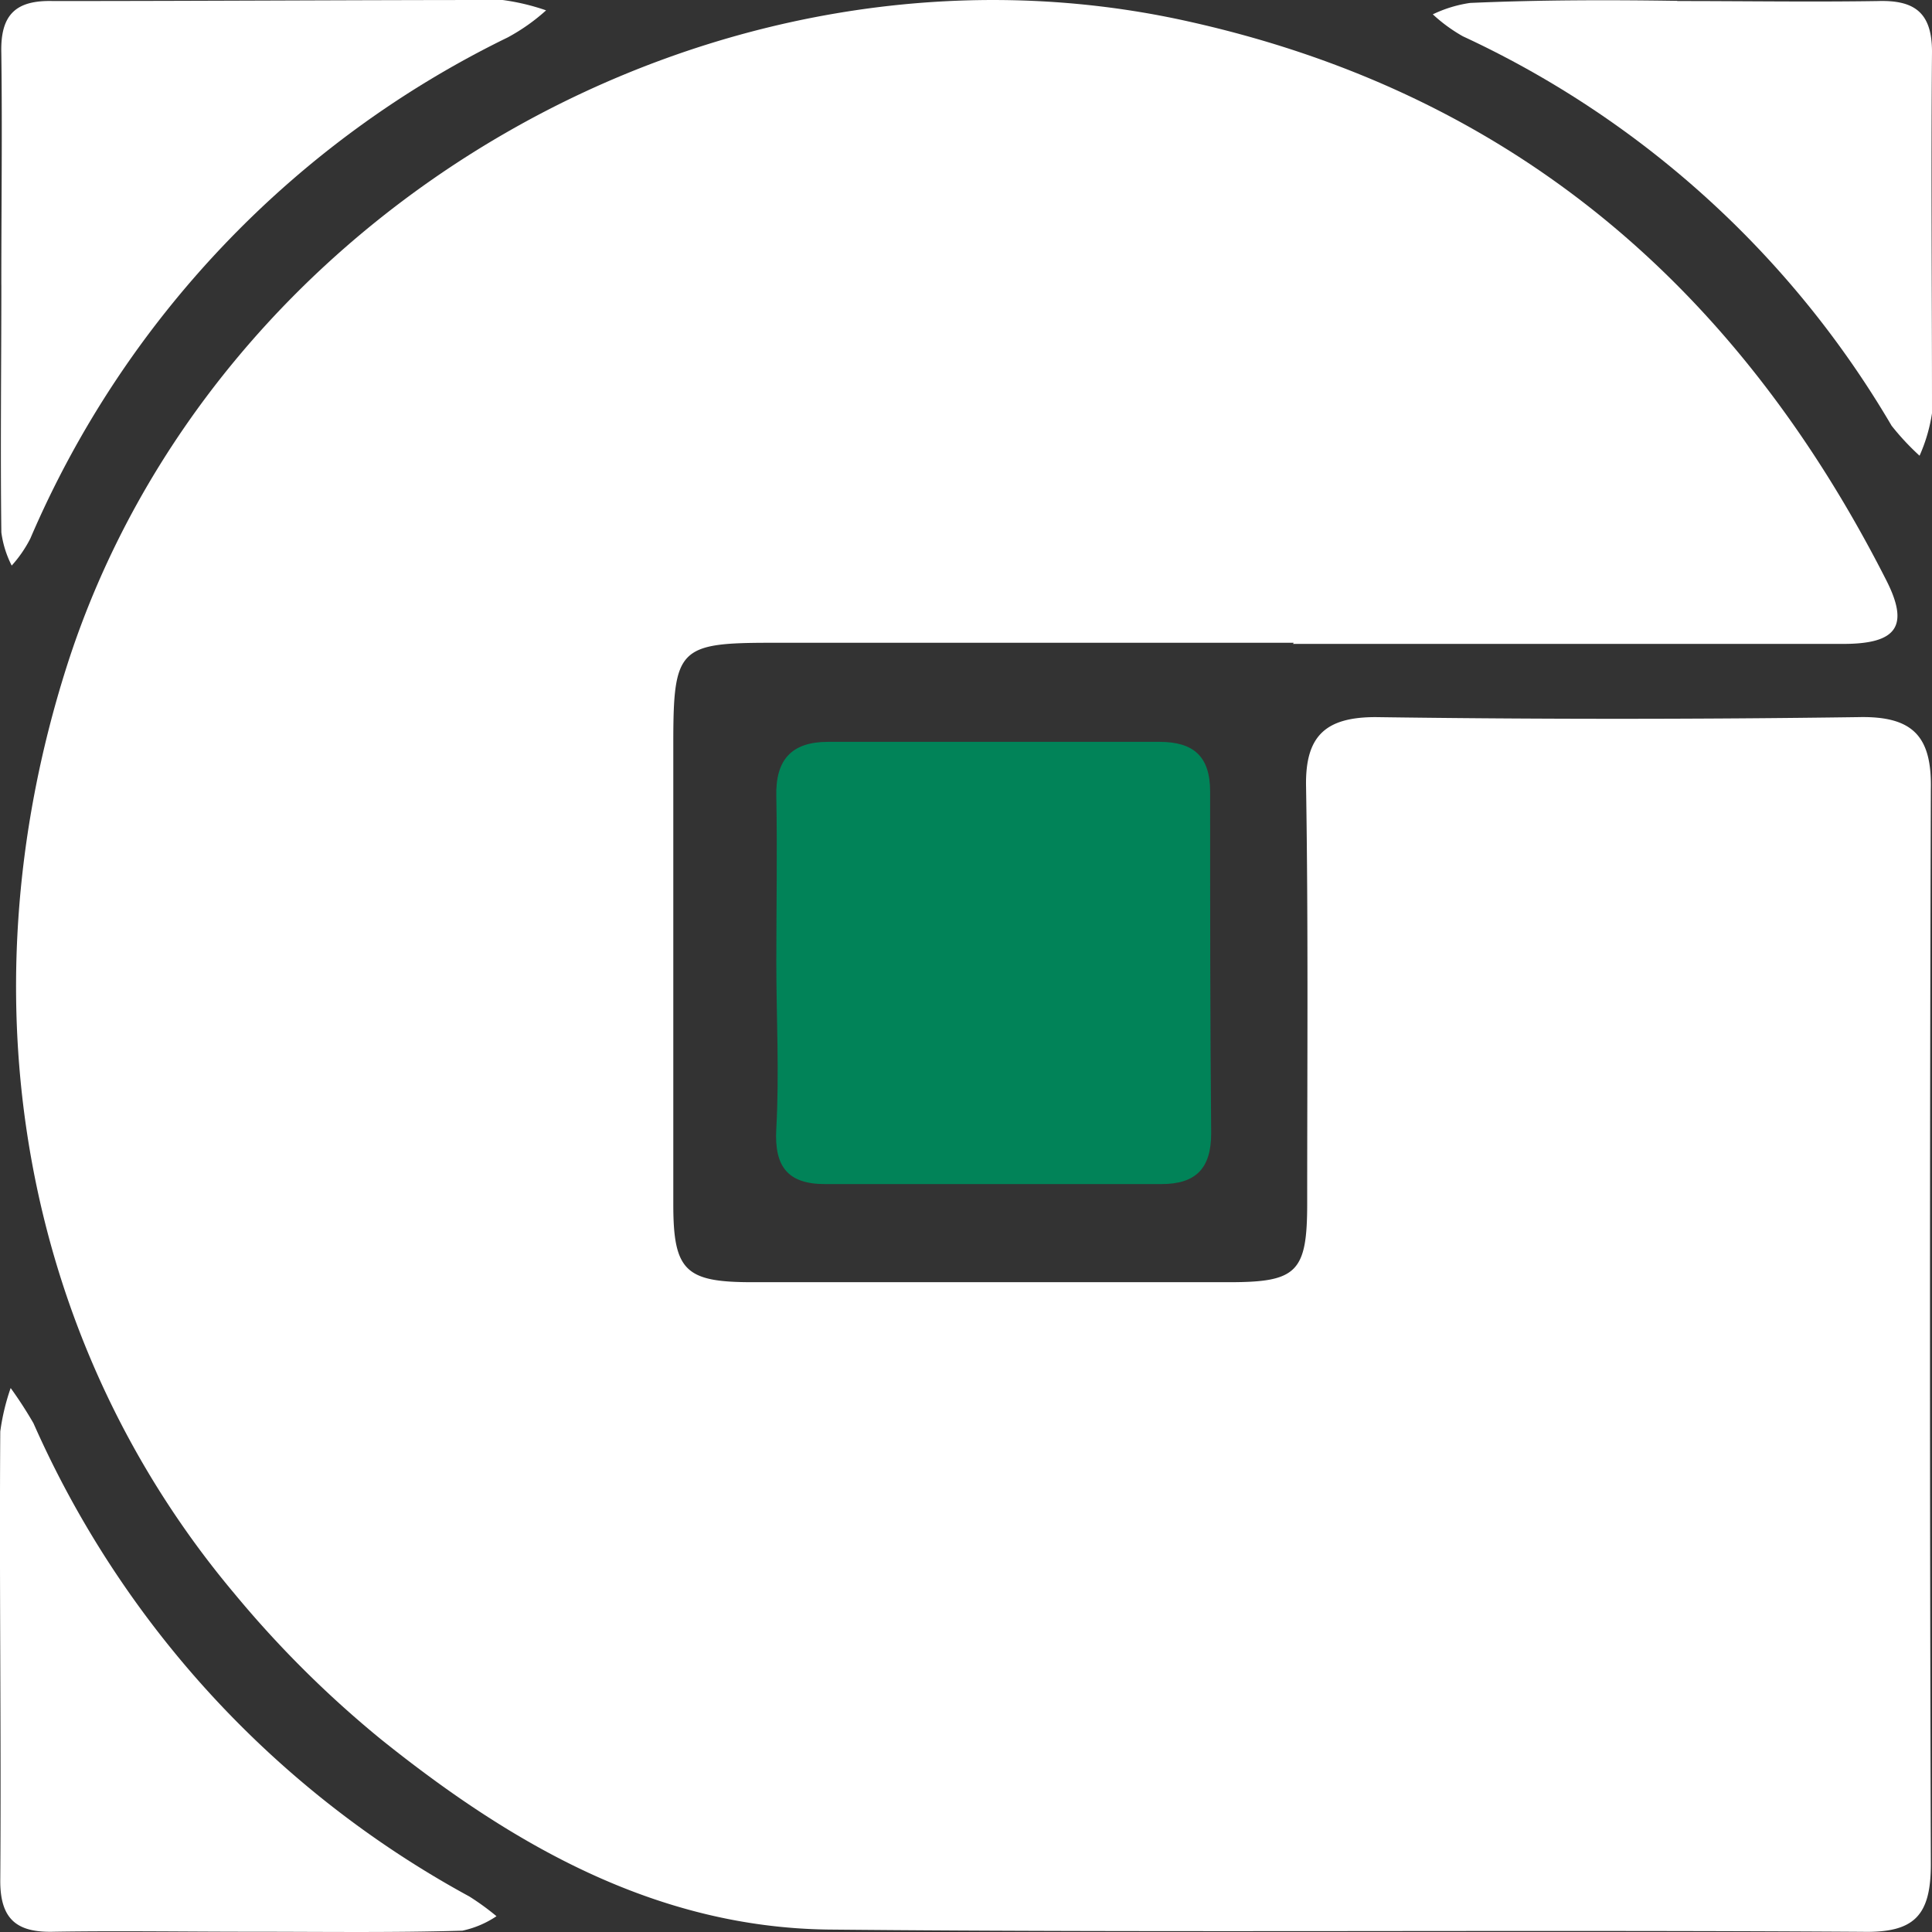 <svg height="50" viewBox="0 0 50 50" width="50" xmlns="http://www.w3.org/2000/svg"><rect x="0" y="0" width="50" height="50" fill="#333333" stroke="none"/><path d="m34.6 16.637h-13.522c-2.385 0-2.531.146-2.531 2.593v11.945c0 1.719.32 2.01 2.036 2.01h12.362c1.745 0 2.007-.262 2.007-2.039 0-3.583.029-7.2-.029-10.779-.029-1.311.494-1.806 1.8-1.806 4.159.058 8.348.058 12.507 0 1.4-.029 1.891.5 1.862 1.865-.029 9.264-.029 18.558 0 27.823 0 1.34-.436 1.777-1.774 1.748-8.93-.058-17.83.029-26.76-.058-4.479-.058-8.2-2.214-11.577-4.924a27.5 27.5 0 0 1 -3.791-3.769c-5.398-6.42-7.111-15.256-4.35-23.968 3.781-11.916 16.9-19.432 29.029-16.723 8.406 1.865 14.224 6.9 18.063 14.45.611 1.194.291 1.661-1.105 1.661h-14.253a.029.029 0 0 0 .026-.029z" fill="#fff" transform="translate(-1.122 -.002)"/><path d="m67.386 69.909c0-1.421.027-2.868 0-4.288-.027-.965.4-1.421 1.34-1.421h8.574c.884 0 1.313.375 1.313 1.287 0 2.948 0 5.9.027 8.845 0 .911-.4 1.313-1.287 1.313h-8.708c-.965 0-1.313-.456-1.26-1.421.081-1.474.001-2.895.001-4.315z" fill="#018358" transform="translate(-47.295 -45.001)"/><g fill="#fff"><path d="m.067 7.4c0-2.01.027-4.02 0-6.031-.026-.994.376-1.369 1.341-1.342 3.886 0 7.746-.027 11.632-.027a5.72 5.72 0 0 1 1.126.268 5.087 5.087 0 0 1 -.992.7 25.669 25.669 0 0 0 -12.356 12.969 3.224 3.224 0 0 1 -.482.7 2.648 2.648 0 0 1 -.268-.858c-.027-2.144 0-4.288 0-6.433z" transform="translate(-.033)"/><path d="m6.438 133.171c-1.689 0-3.377-.027-5.066 0-.938.027-1.394-.295-1.394-1.313.027-3.886-.027-7.746 0-11.632a5.72 5.72 0 0 1 .269-1.126 10.6 10.6 0 0 1 .59.911 25.814 25.814 0 0 0 11.283 12.249 6.638 6.638 0 0 1 .7.509 2.513 2.513 0 0 1 -.884.375c-1.823.054-3.645.027-5.495.027z" transform="translate(.029 -83.178)"/><path d="m130.125.056c1.742 0 3.484.027 5.2 0 .938-.027 1.394.295 1.394 1.313-.027 3.109 0 6.245 0 9.354a4.265 4.265 0 0 1 -.322 1.1 6.55 6.55 0 0 1 -.724-.777 25.1 25.1 0 0 0 -11.096-10.078 4.115 4.115 0 0 1 -.777-.568 3.327 3.327 0 0 1 .965-.295c1.823-.08 3.592-.08 5.361-.054z" transform="translate(-86.719 -.029)"/></g></svg>